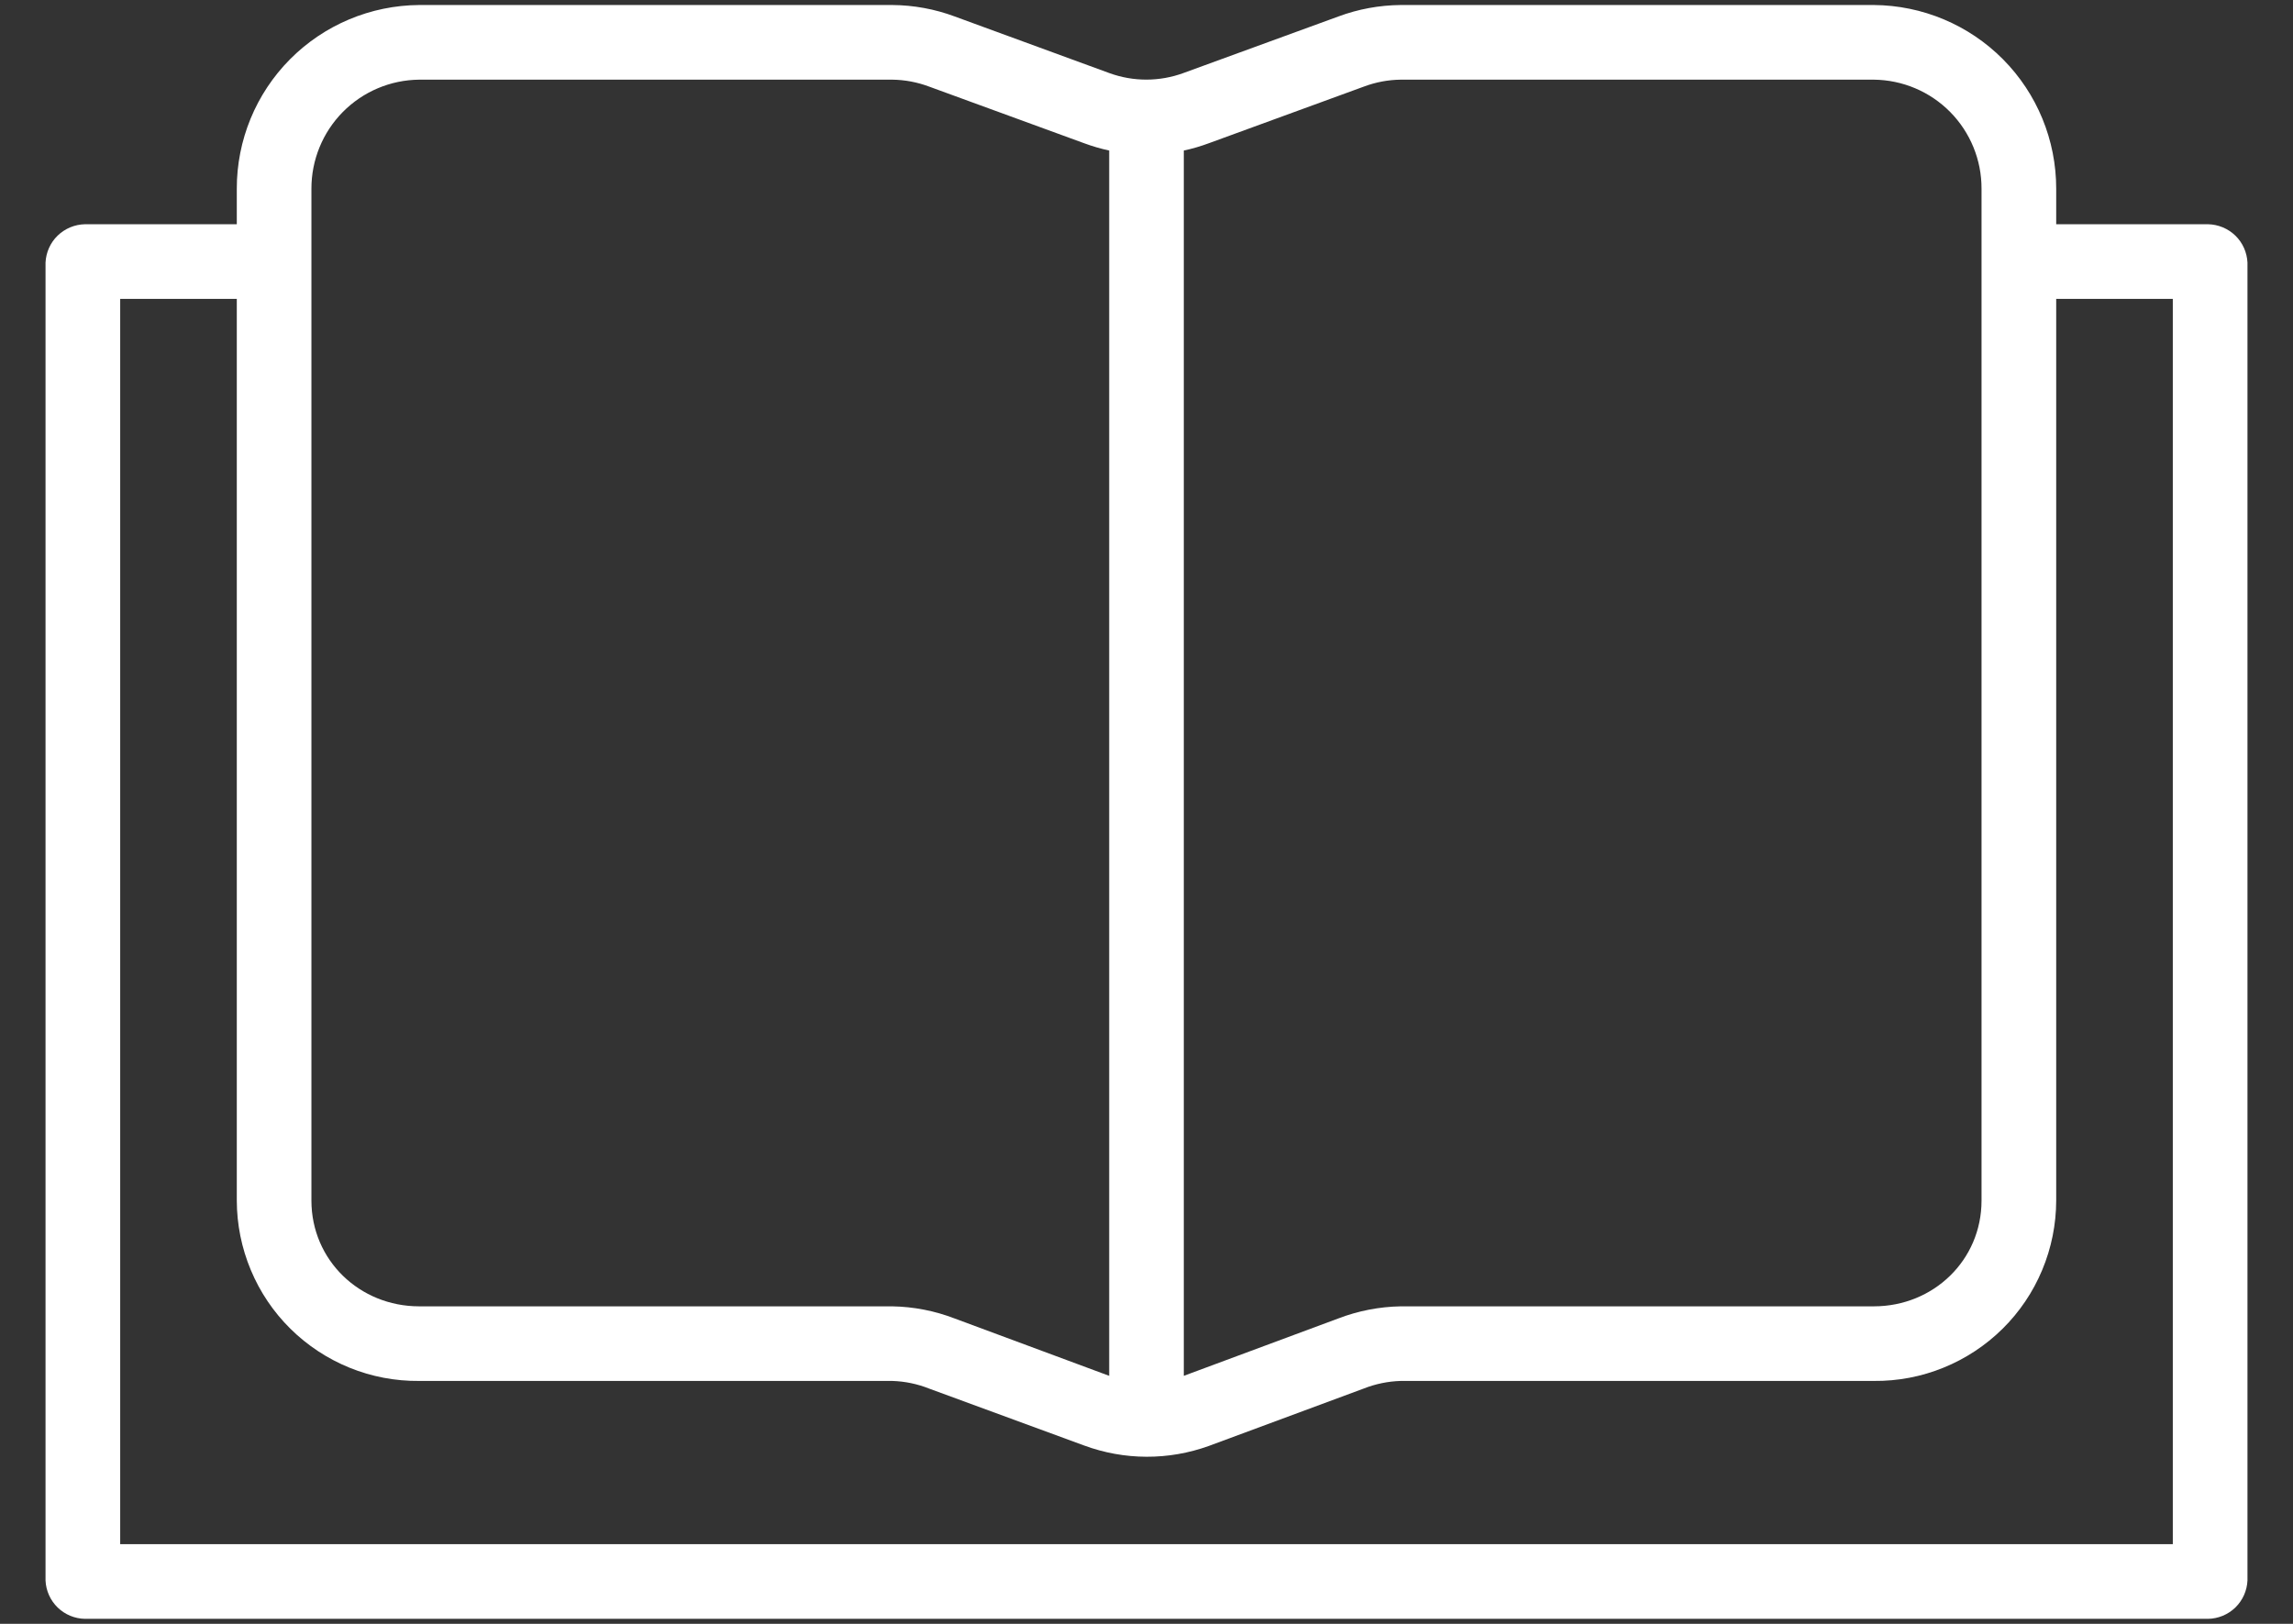 <svg width="48" height="34" viewBox="0 0 48 34" fill="none" xmlns="http://www.w3.org/2000/svg">
<rect x="0" y="0" width="48" height="34" fill="#333333" stroke="none"/>
<path d="M46.22 4.695H43.043V3.952C43.044 2.936 42.644 1.961 41.928 1.24C41.213 0.52 40.241 0.112 39.225 0.105H29.321C28.875 0.109 28.432 0.19 28.014 0.346L24.773 1.529C24.274 1.712 23.727 1.713 23.227 1.532L19.986 0.345C19.568 0.189 19.125 0.108 18.679 0.105H8.775C7.759 0.112 6.787 0.52 6.072 1.24C5.356 1.961 4.955 2.936 4.957 3.952V4.695H1.78C1.566 4.699 1.361 4.784 1.207 4.933C1.053 5.082 0.963 5.285 0.953 5.499V33.093C0.963 33.307 1.054 33.509 1.207 33.658C1.361 33.807 1.566 33.892 1.78 33.895H46.22C46.434 33.892 46.639 33.807 46.793 33.658C46.946 33.509 47.037 33.307 47.047 33.093V5.499C47.037 5.285 46.947 5.082 46.793 4.933C46.639 4.784 46.434 4.699 46.22 4.695ZM28.548 1.814C28.795 1.721 29.057 1.671 29.321 1.668H39.225C39.827 1.674 40.401 1.917 40.824 2.345C41.246 2.773 41.482 3.35 41.48 3.952V25.137C41.48 26.385 40.473 27.352 39.225 27.352H29.321C28.874 27.36 28.431 27.446 28.014 27.606L24.781 28.807V3.152C24.96 3.114 25.136 3.062 25.308 2.998L28.548 1.814ZM6.519 3.952C6.518 3.35 6.754 2.773 7.176 2.345C7.599 1.917 8.173 1.674 8.775 1.668H18.679C18.943 1.671 19.205 1.721 19.452 1.814L22.692 2.998C22.864 3.062 23.04 3.113 23.219 3.152V28.807L19.986 27.607C19.569 27.446 19.126 27.36 18.679 27.352H8.775C7.527 27.352 6.519 26.385 6.519 25.137V3.952ZM45.484 32.332H2.516V6.258H4.957V25.137C4.958 25.636 5.057 26.13 5.25 26.591C5.442 27.052 5.724 27.47 6.079 27.821C6.434 28.172 6.855 28.449 7.317 28.637C7.78 28.825 8.275 28.919 8.775 28.914H18.679C18.944 28.922 19.206 28.977 19.452 29.075L22.692 30.265C23.536 30.577 24.462 30.58 25.308 30.274L28.548 29.073C28.794 28.976 29.056 28.922 29.321 28.914H39.225C39.725 28.919 40.22 28.825 40.682 28.637C41.145 28.449 41.566 28.172 41.921 27.821C42.276 27.47 42.558 27.052 42.75 26.591C42.943 26.13 43.042 25.636 43.043 25.137V6.258H45.484V32.332Z" fill="white"/>
</svg>
